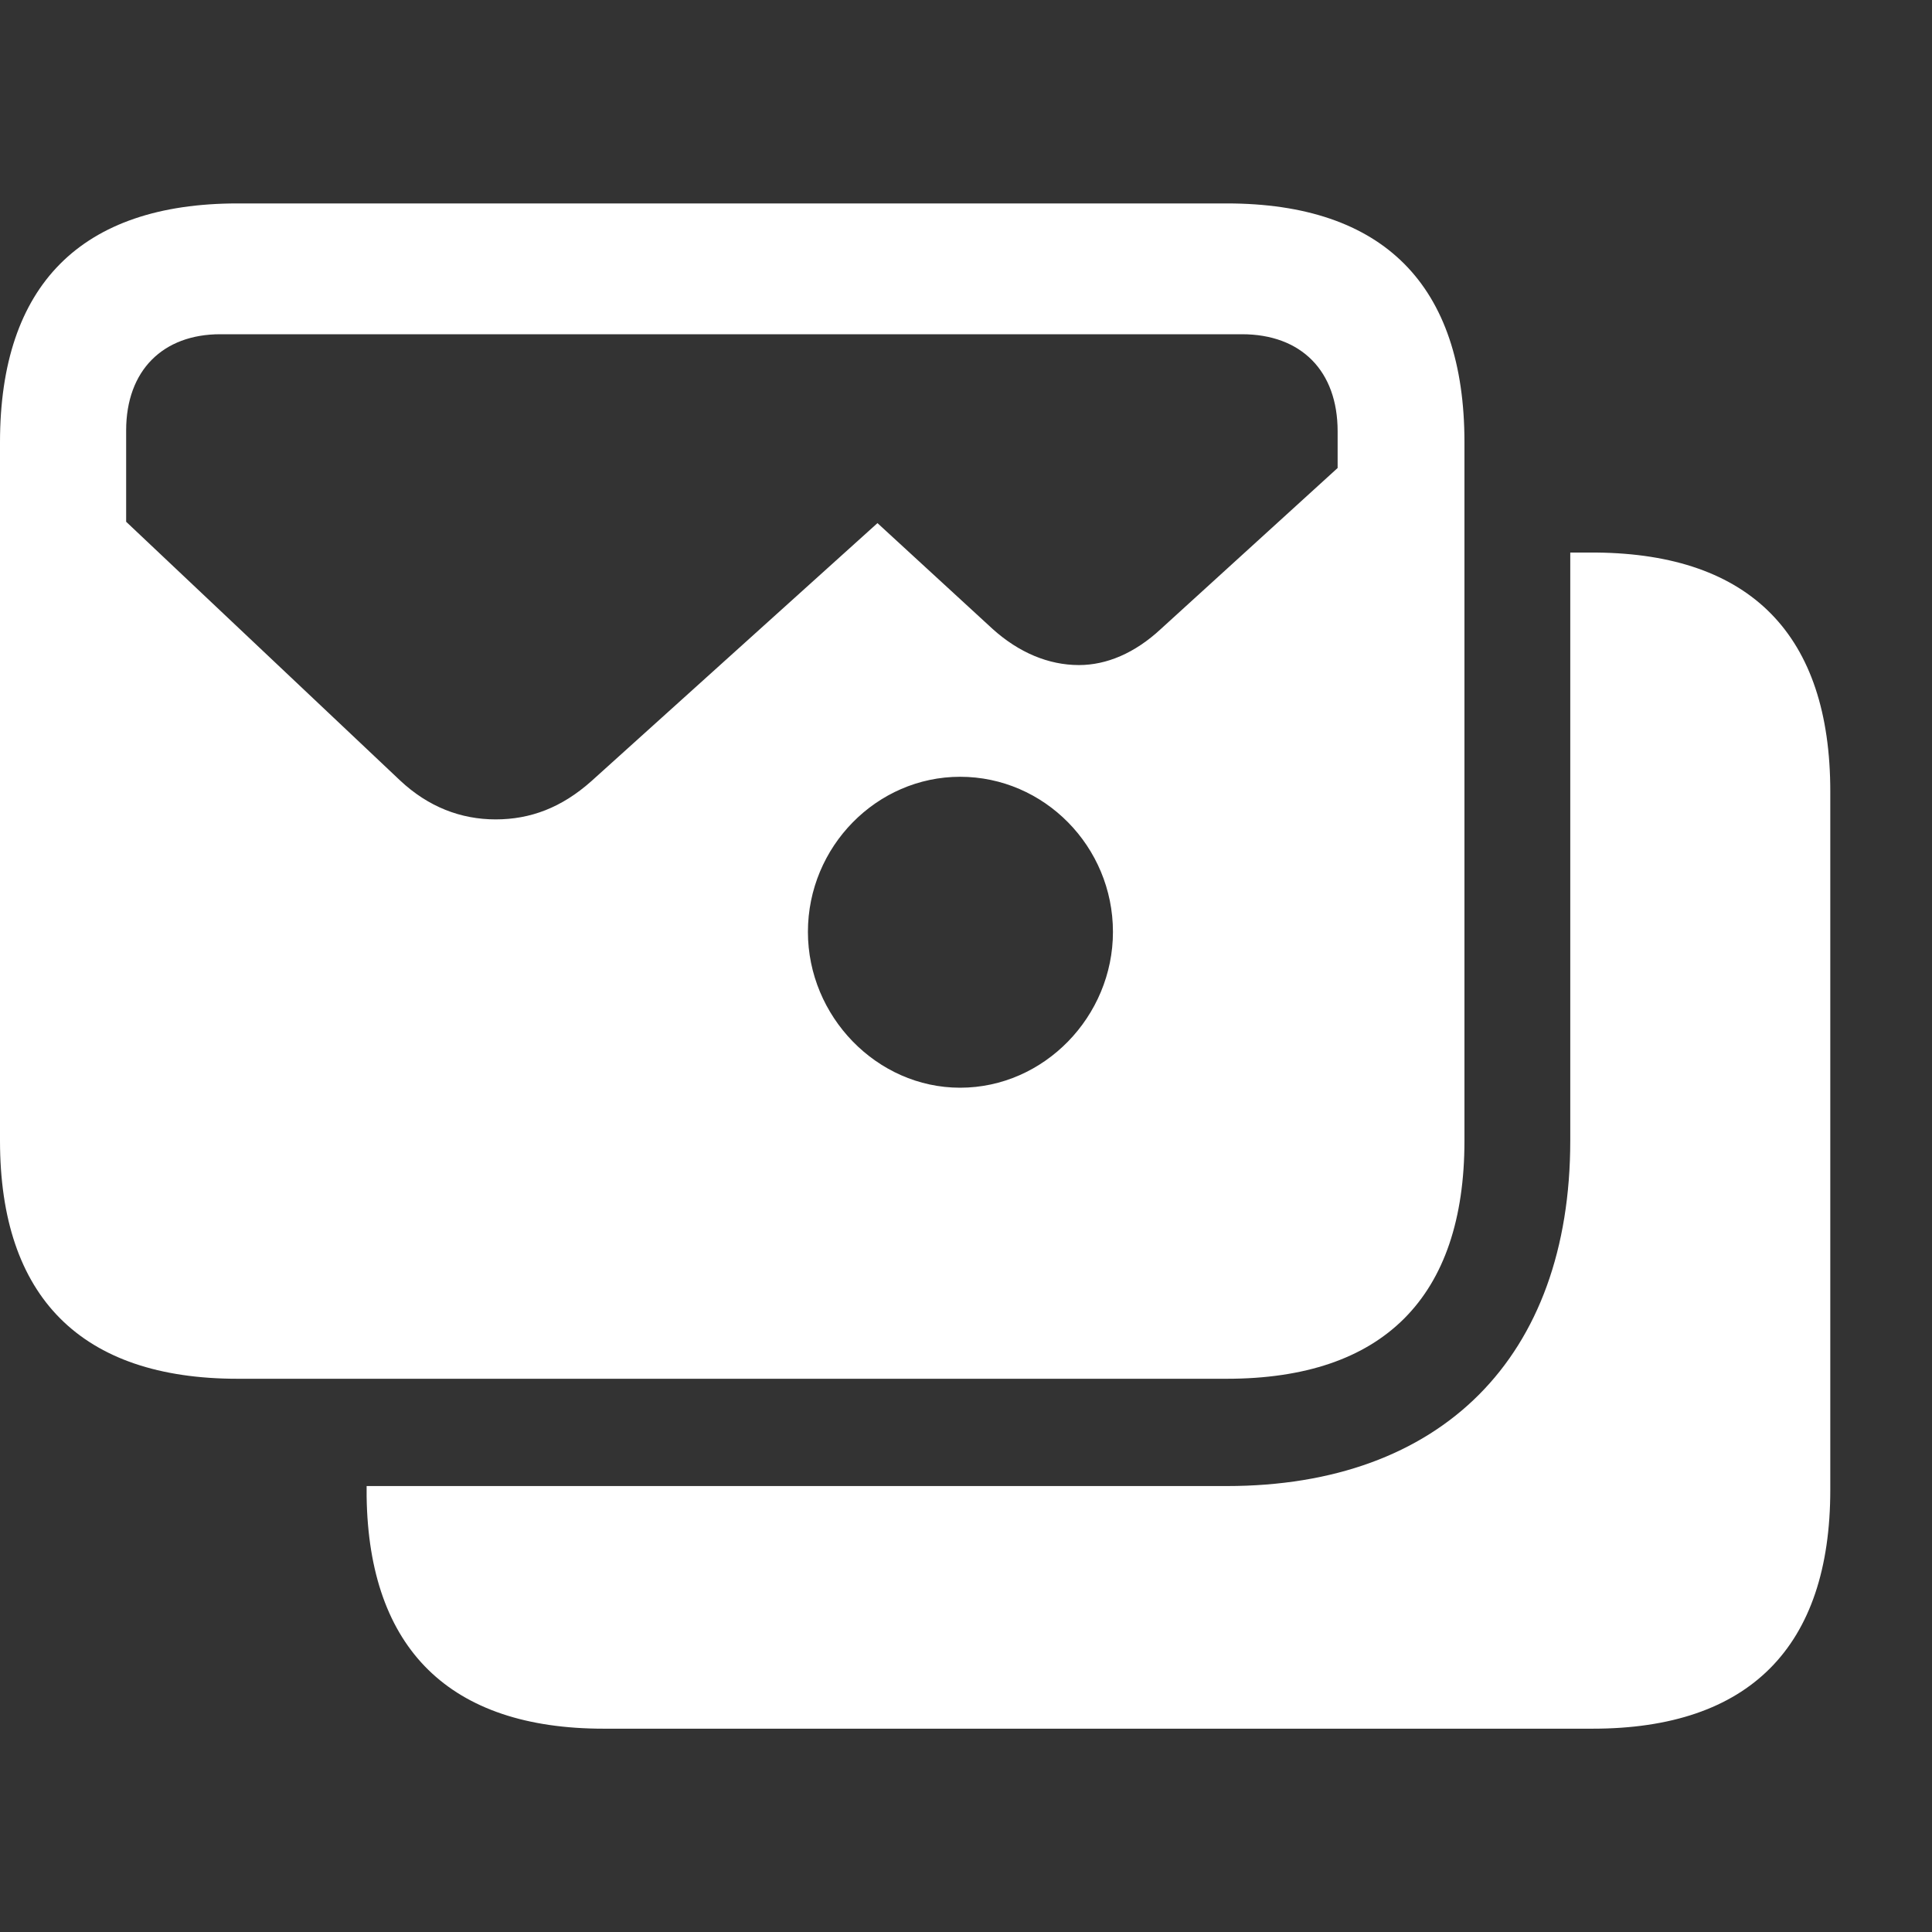 <svg width="17" height="17" viewBox="0 0 17 17" fill="none" xmlns="http://www.w3.org/2000/svg">
<rect x="0" y="0" width="17" height="17" fill="#333333" stroke="none"/>
<path d="M10.794 13.076C12.682 13.076 13.817 11.945 13.817 10.037L13.817 4.862L14.046 4.862C15.404 4.875 16.105 5.587 16.105 6.964L16.105 13.109C16.105 14.493 15.391 15.211 14.014 15.211L5.311 15.211C3.96 15.211 3.245 14.512 3.226 13.167L3.226 13.076L10.794 13.076ZM10.794 1.79C12.172 1.79 12.886 2.508 12.886 3.892L12.886 10.037C12.886 11.414 12.172 12.132 10.794 12.132L2.091 12.132C0.714 12.132 0 11.414 0 10.037L0 3.892C0 2.508 0.714 1.79 2.091 1.79L10.794 1.79ZM8.448 6.835C7.715 6.835 7.109 7.449 7.109 8.2C7.109 8.943 7.715 9.571 8.448 9.571C9.188 9.571 9.793 8.943 9.793 8.2C9.793 7.449 9.188 6.835 8.448 6.835ZM10.928 2.941L1.938 2.941C1.435 2.941 1.11 3.258 1.11 3.788L1.11 4.591L3.52 6.867C3.768 7.1 4.055 7.21 4.361 7.21C4.667 7.21 4.941 7.107 5.203 6.874L7.721 4.603L8.735 5.535C8.965 5.742 9.226 5.852 9.494 5.852C9.736 5.852 9.985 5.748 10.214 5.535L11.77 4.118L11.77 3.795C11.77 3.265 11.451 2.941 10.928 2.941Z" fill="white"/>
</svg>
